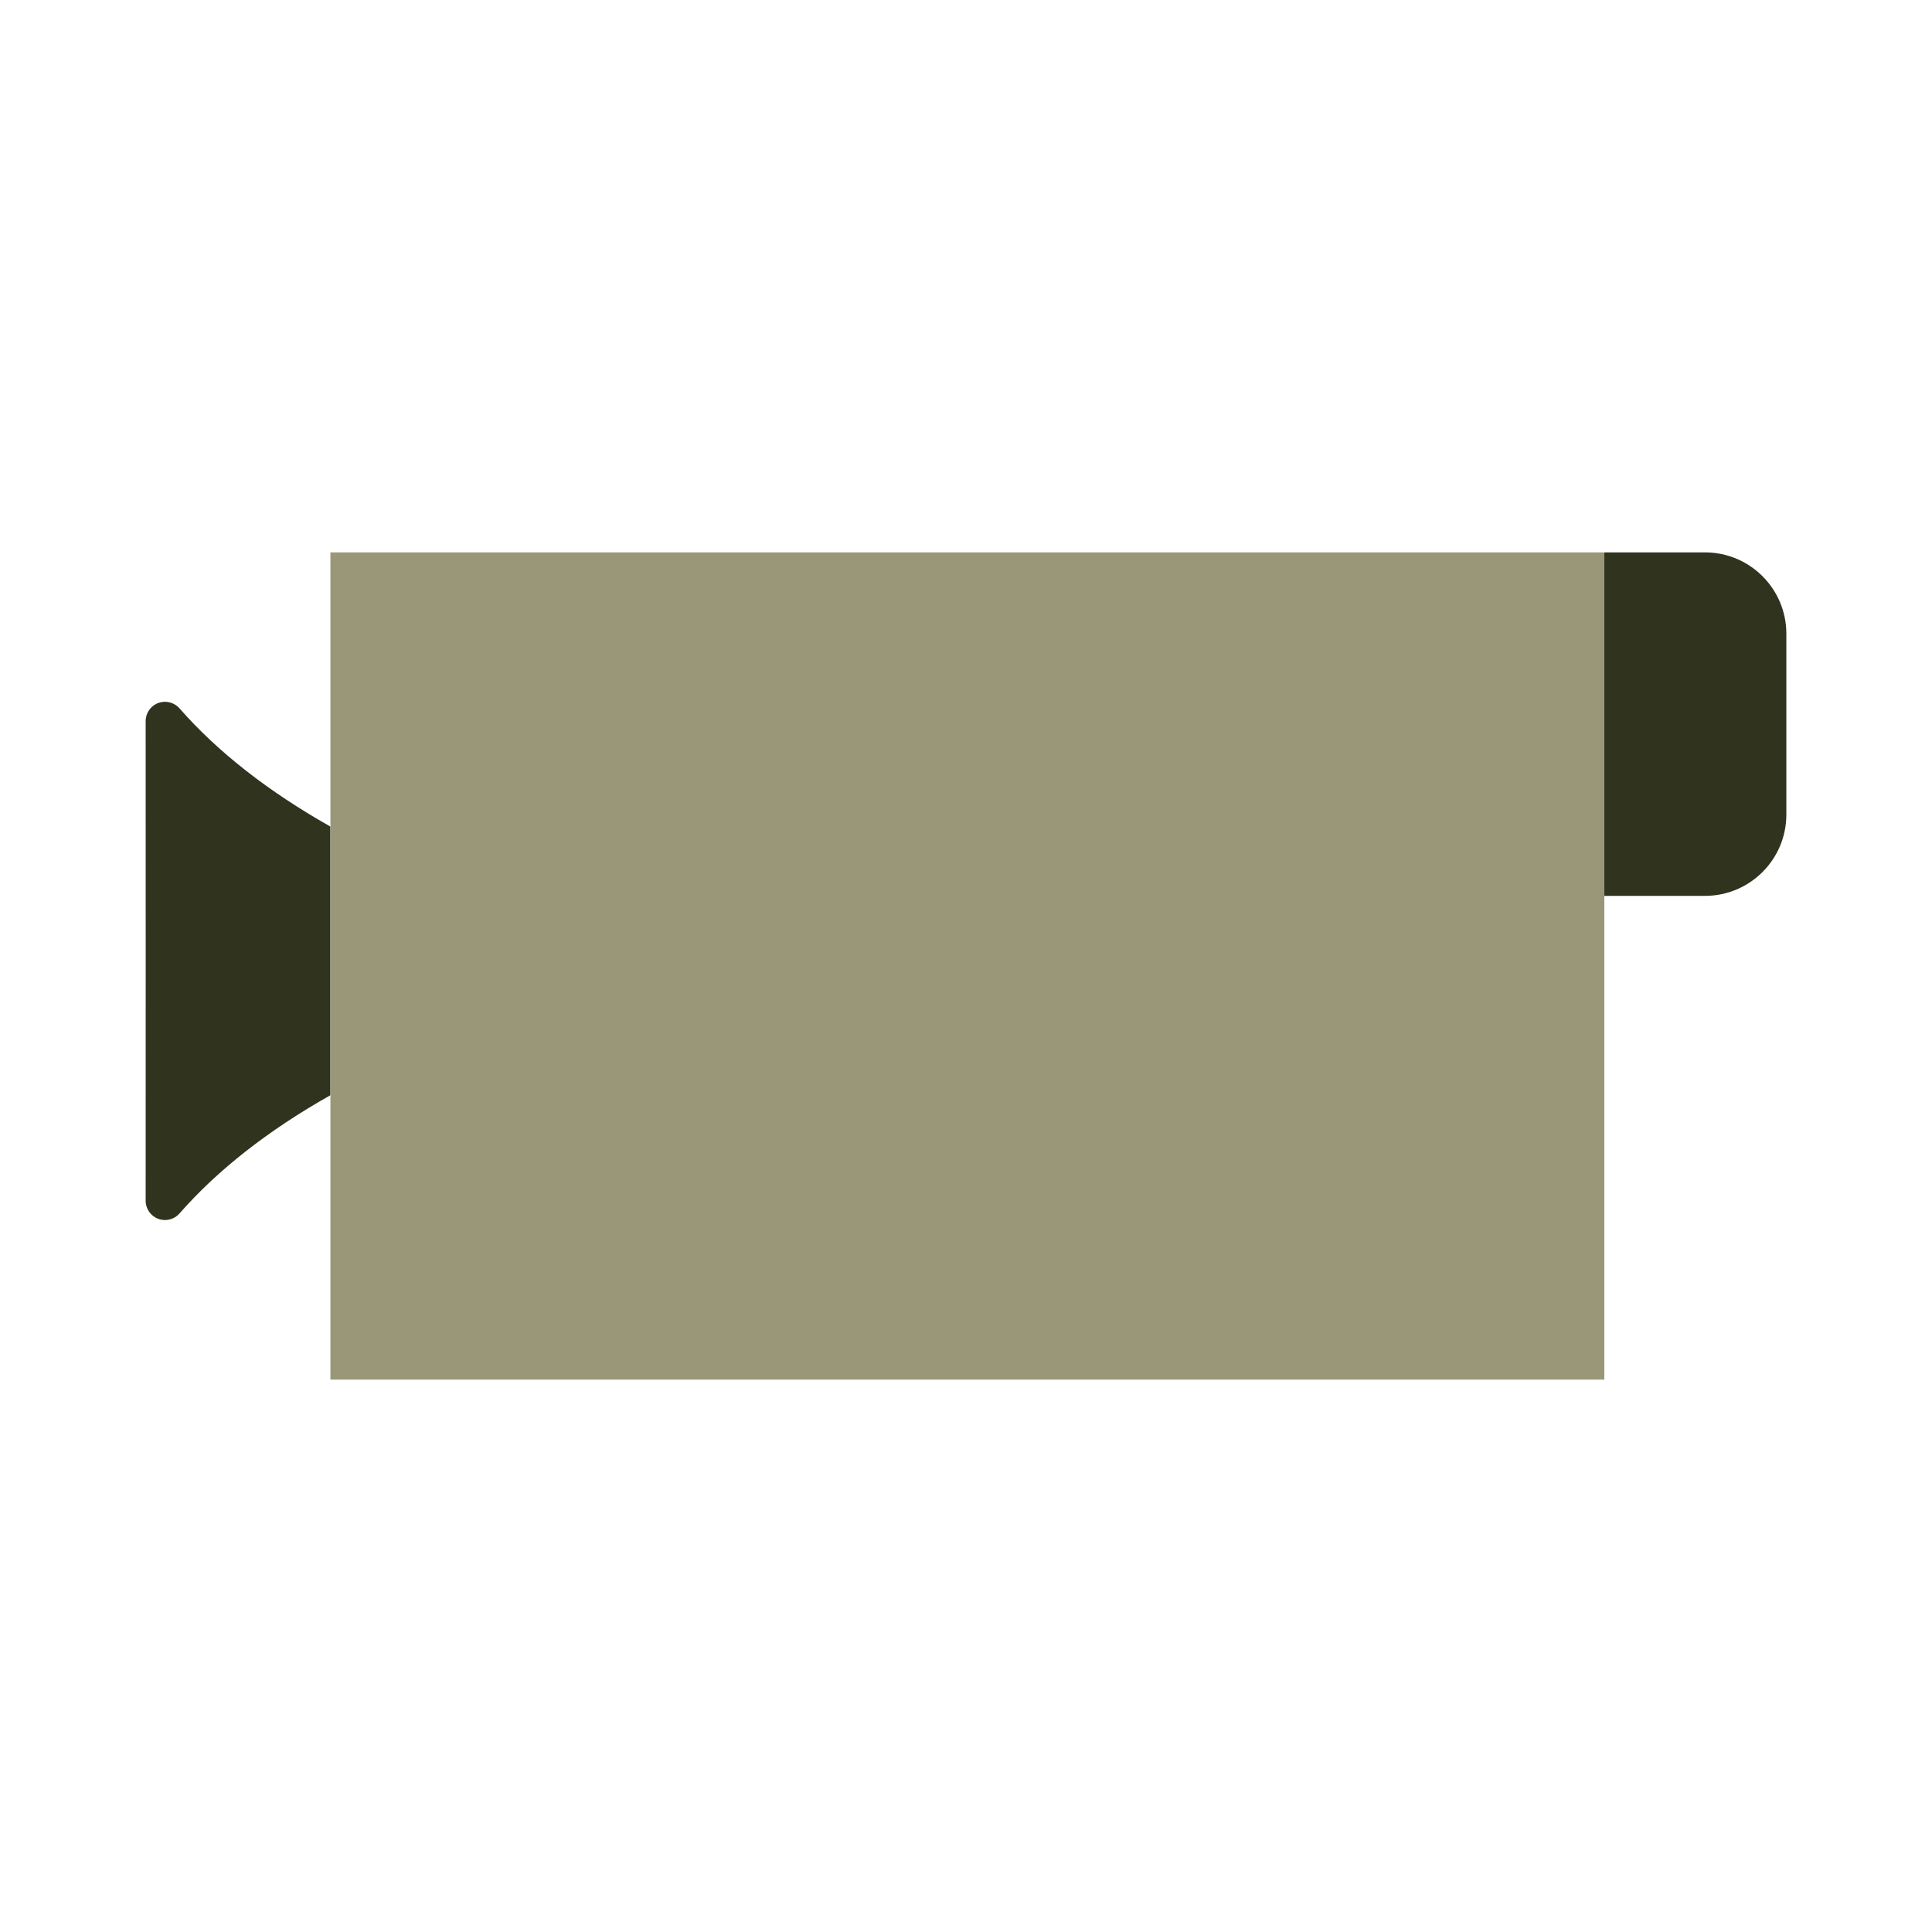 <?xml version="1.0" encoding="utf-8"?>
<!-- Generator: Adobe Illustrator 16.0.0, SVG Export Plug-In . SVG Version: 6.00 Build 0)  -->
<!DOCTYPE svg PUBLIC "-//W3C//DTD SVG 1.1//EN" "http://www.w3.org/Graphics/SVG/1.1/DTD/svg11.dtd">
<svg version="1.1" id="Layer_1" xmlns="http://www.w3.org/2000/svg" xmlns:xlink="http://www.w3.org/1999/xlink" x="0px" y="0px"
	 width="500px" height="500px" viewBox="0 0 500 500" enable-background="new 0 0 500 500" xml:space="preserve">
<g>
	<path fill="#30331D" d="M441.243,142.956h-26.041v88.893h26.041c11.629,0,21.063-9.42,21.063-21.055v-46.783
		C462.306,152.389,452.872,142.956,441.243,142.956z"/>
	<path fill="#30331E" d="M46.453,183.324c-1.373-1.565-3.571-2.116-5.521-1.381c-1.949,0.734-3.238,2.6-3.237,4.682
		c0.013,18.903,0.013,38.389,0.013,56.758v10.588c0,18.375,0,37.867-0.013,56.771c-0.001,2.082,1.289,3.947,3.237,4.682
		c0.575,0.217,1.171,0.32,1.762,0.32c1.413,0,2.793-0.6,3.761-1.703c9.894-11.285,22.958-21.506,39.06-30.602v-69.52
		C69.413,204.825,56.349,194.604,46.453,183.324z"/>
	<polygon fill="#999778" points="396.788,142.956 85.514,142.956 85.514,213.919 85.514,283.439 85.514,357.045 415.202,357.045 
		415.202,231.849 415.202,142.956 	"/>
</g>
</svg>

